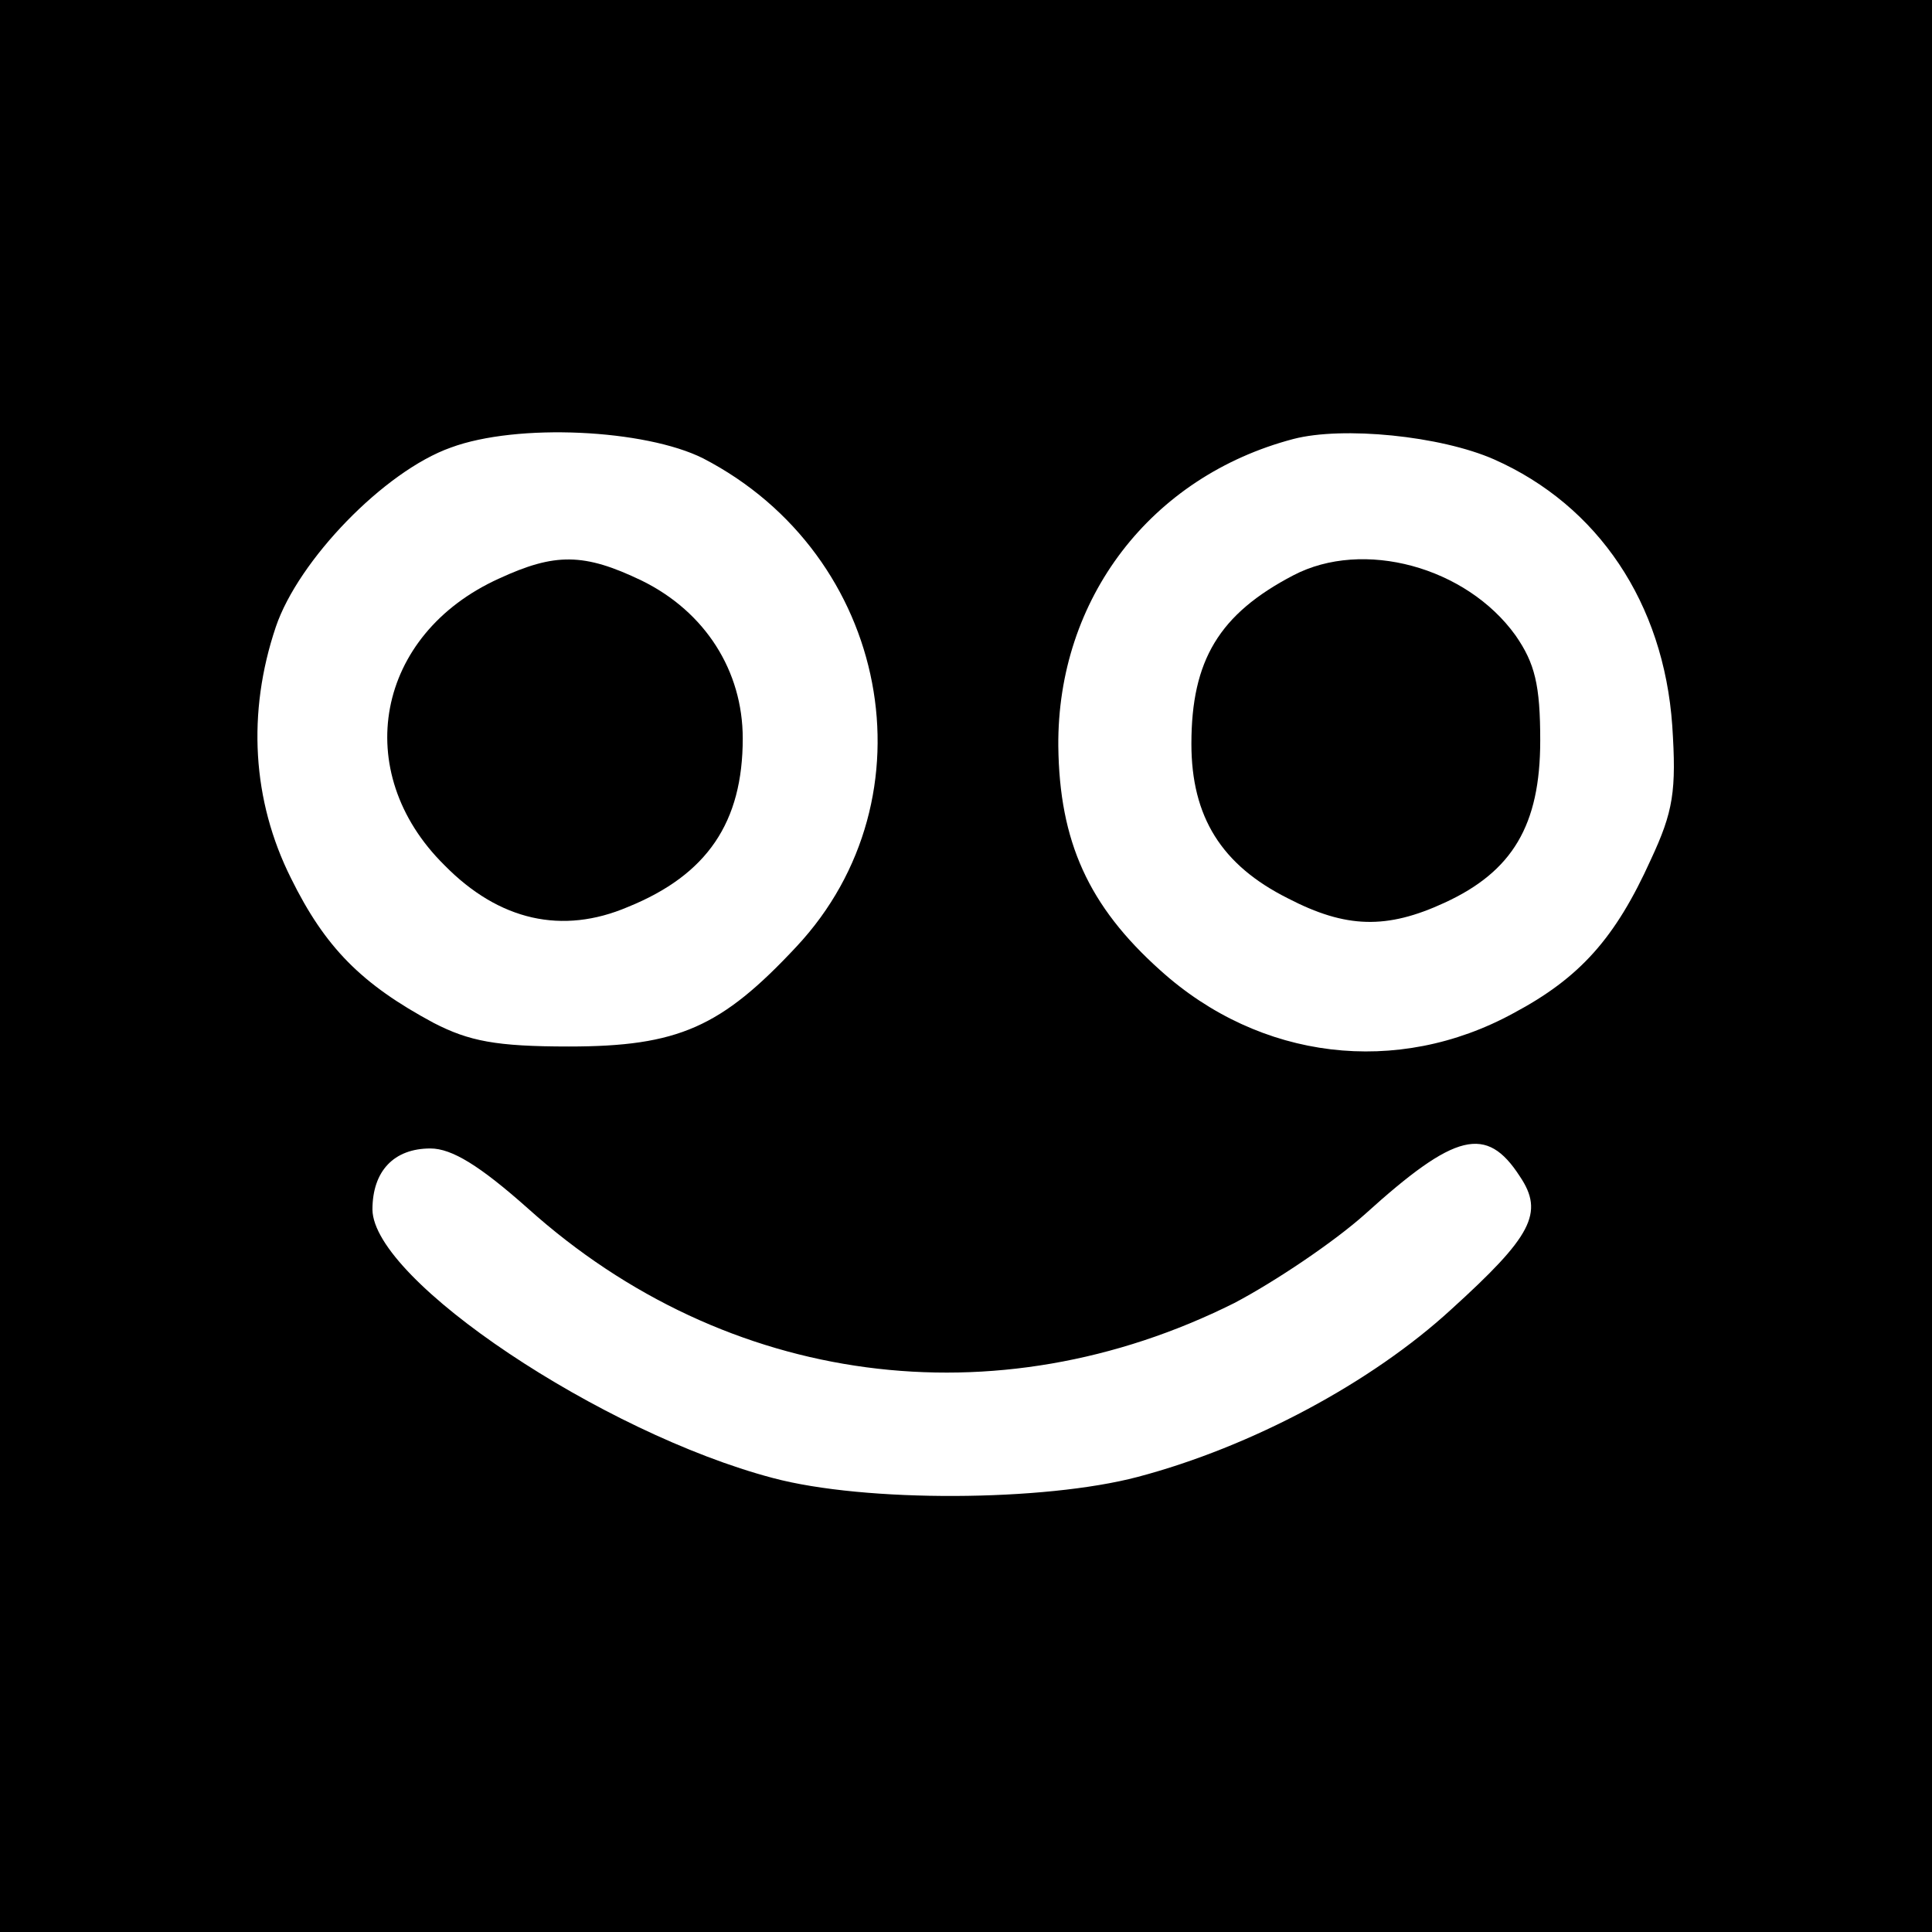 <?xml version="1.0" standalone="no"?>
<!DOCTYPE svg PUBLIC "-//W3C//DTD SVG 20010904//EN"
 "http://www.w3.org/TR/2001/REC-SVG-20010904/DTD/svg10.dtd">
<svg version="1.0" xmlns="http://www.w3.org/2000/svg"
 width="180pt" height="180pt" viewBox="0 0 180 180"
 preserveAspectRatio="xMidYMid meet">
<g transform="translate(0,180) scale(0.1,-0.1)"
fill="#000000" stroke="none">
<path d="M0 900 l0 -900 900 0 900 0 0 900 0 900 -900 0 -900 0 0 -900z m655
473 c174 -90 217 -316 87 -455 -70 -75 -110 -93 -212 -93 -68 0 -93 5 -126 22
-67 36 -101 70 -133 135 -36 72 -41 154 -14 234 21 62 101 145 163 167 62 23
181 17 235 -10z m737 -1 c97 -43 158 -134 166 -248 4 -61 1 -80 -20 -125 -33
-73 -66 -110 -128 -143 -108 -59 -236 -44 -329 40 -67 60 -94 120 -95 209 -1
137 86 251 219 286 46 12 137 3 187 -19z m24 -668 c23 -34 11 -56 -64 -124
-74 -68 -186 -128 -292 -156 -87 -23 -254 -24 -340 -1 -159 42 -372 184 -373
250 0 36 20 57 54 57 20 0 46 -16 91 -56 185 -166 436 -199 658 -88 38 20 93
57 122 83 84 76 113 83 144 35z"/>
<path d="M465 1261 c-115 -52 -139 -180 -51 -267 51 -52 110 -65 171 -39 74
30 107 79 107 157 0 63 -35 118 -94 147 -54 26 -81 26 -133 2z"/>
<path d="M1205 1264 c-69 -36 -95 -79 -95 -157 0 -68 28 -113 90 -144 54 -28
92 -29 146 -4 63 29 89 72 89 151 0 52 -5 72 -23 98 -46 64 -142 90 -207 56z"/>
</g>
</svg>
